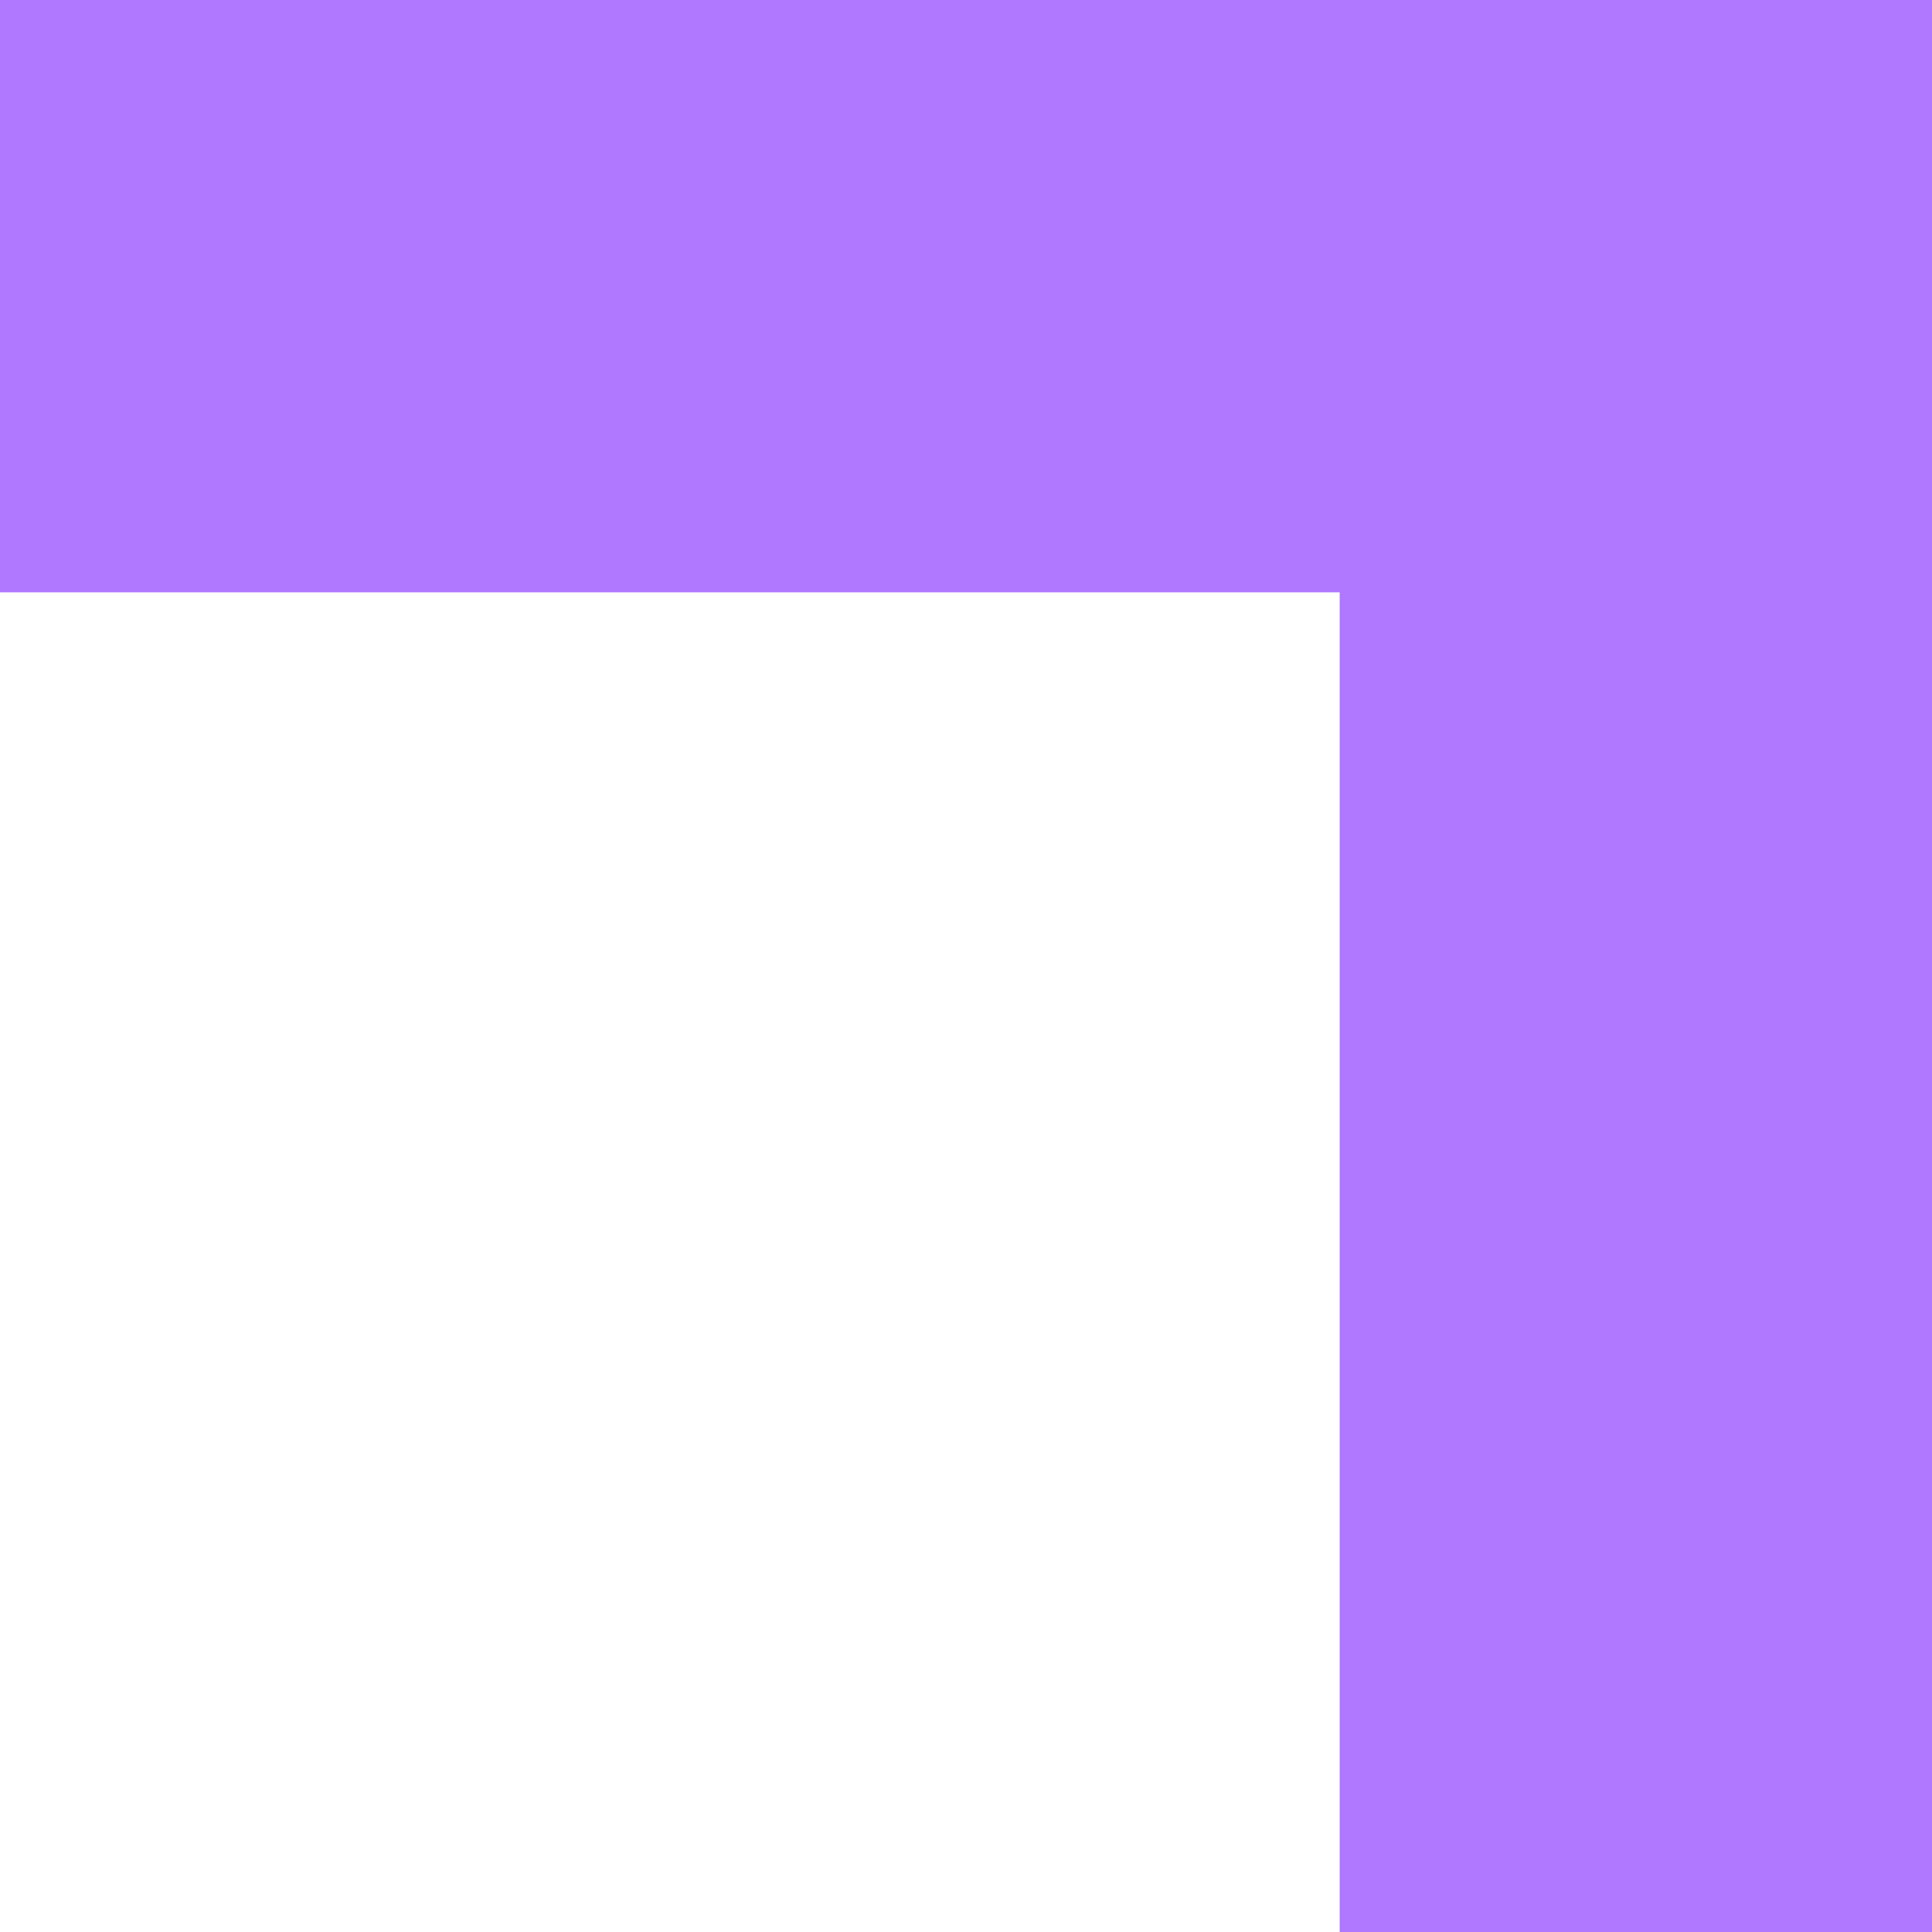 <svg width="58" height="58" viewBox="0 0 58 58" fill="none" xmlns="http://www.w3.org/2000/svg">
<path d="M40.218 17.782L3.51595e-06 17.782L5.07052e-06 -3.8147e-06L58 1.25582e-06L58 58L40.218 58L40.218 17.782Z" fill="#AF78FF"/>
</svg>
